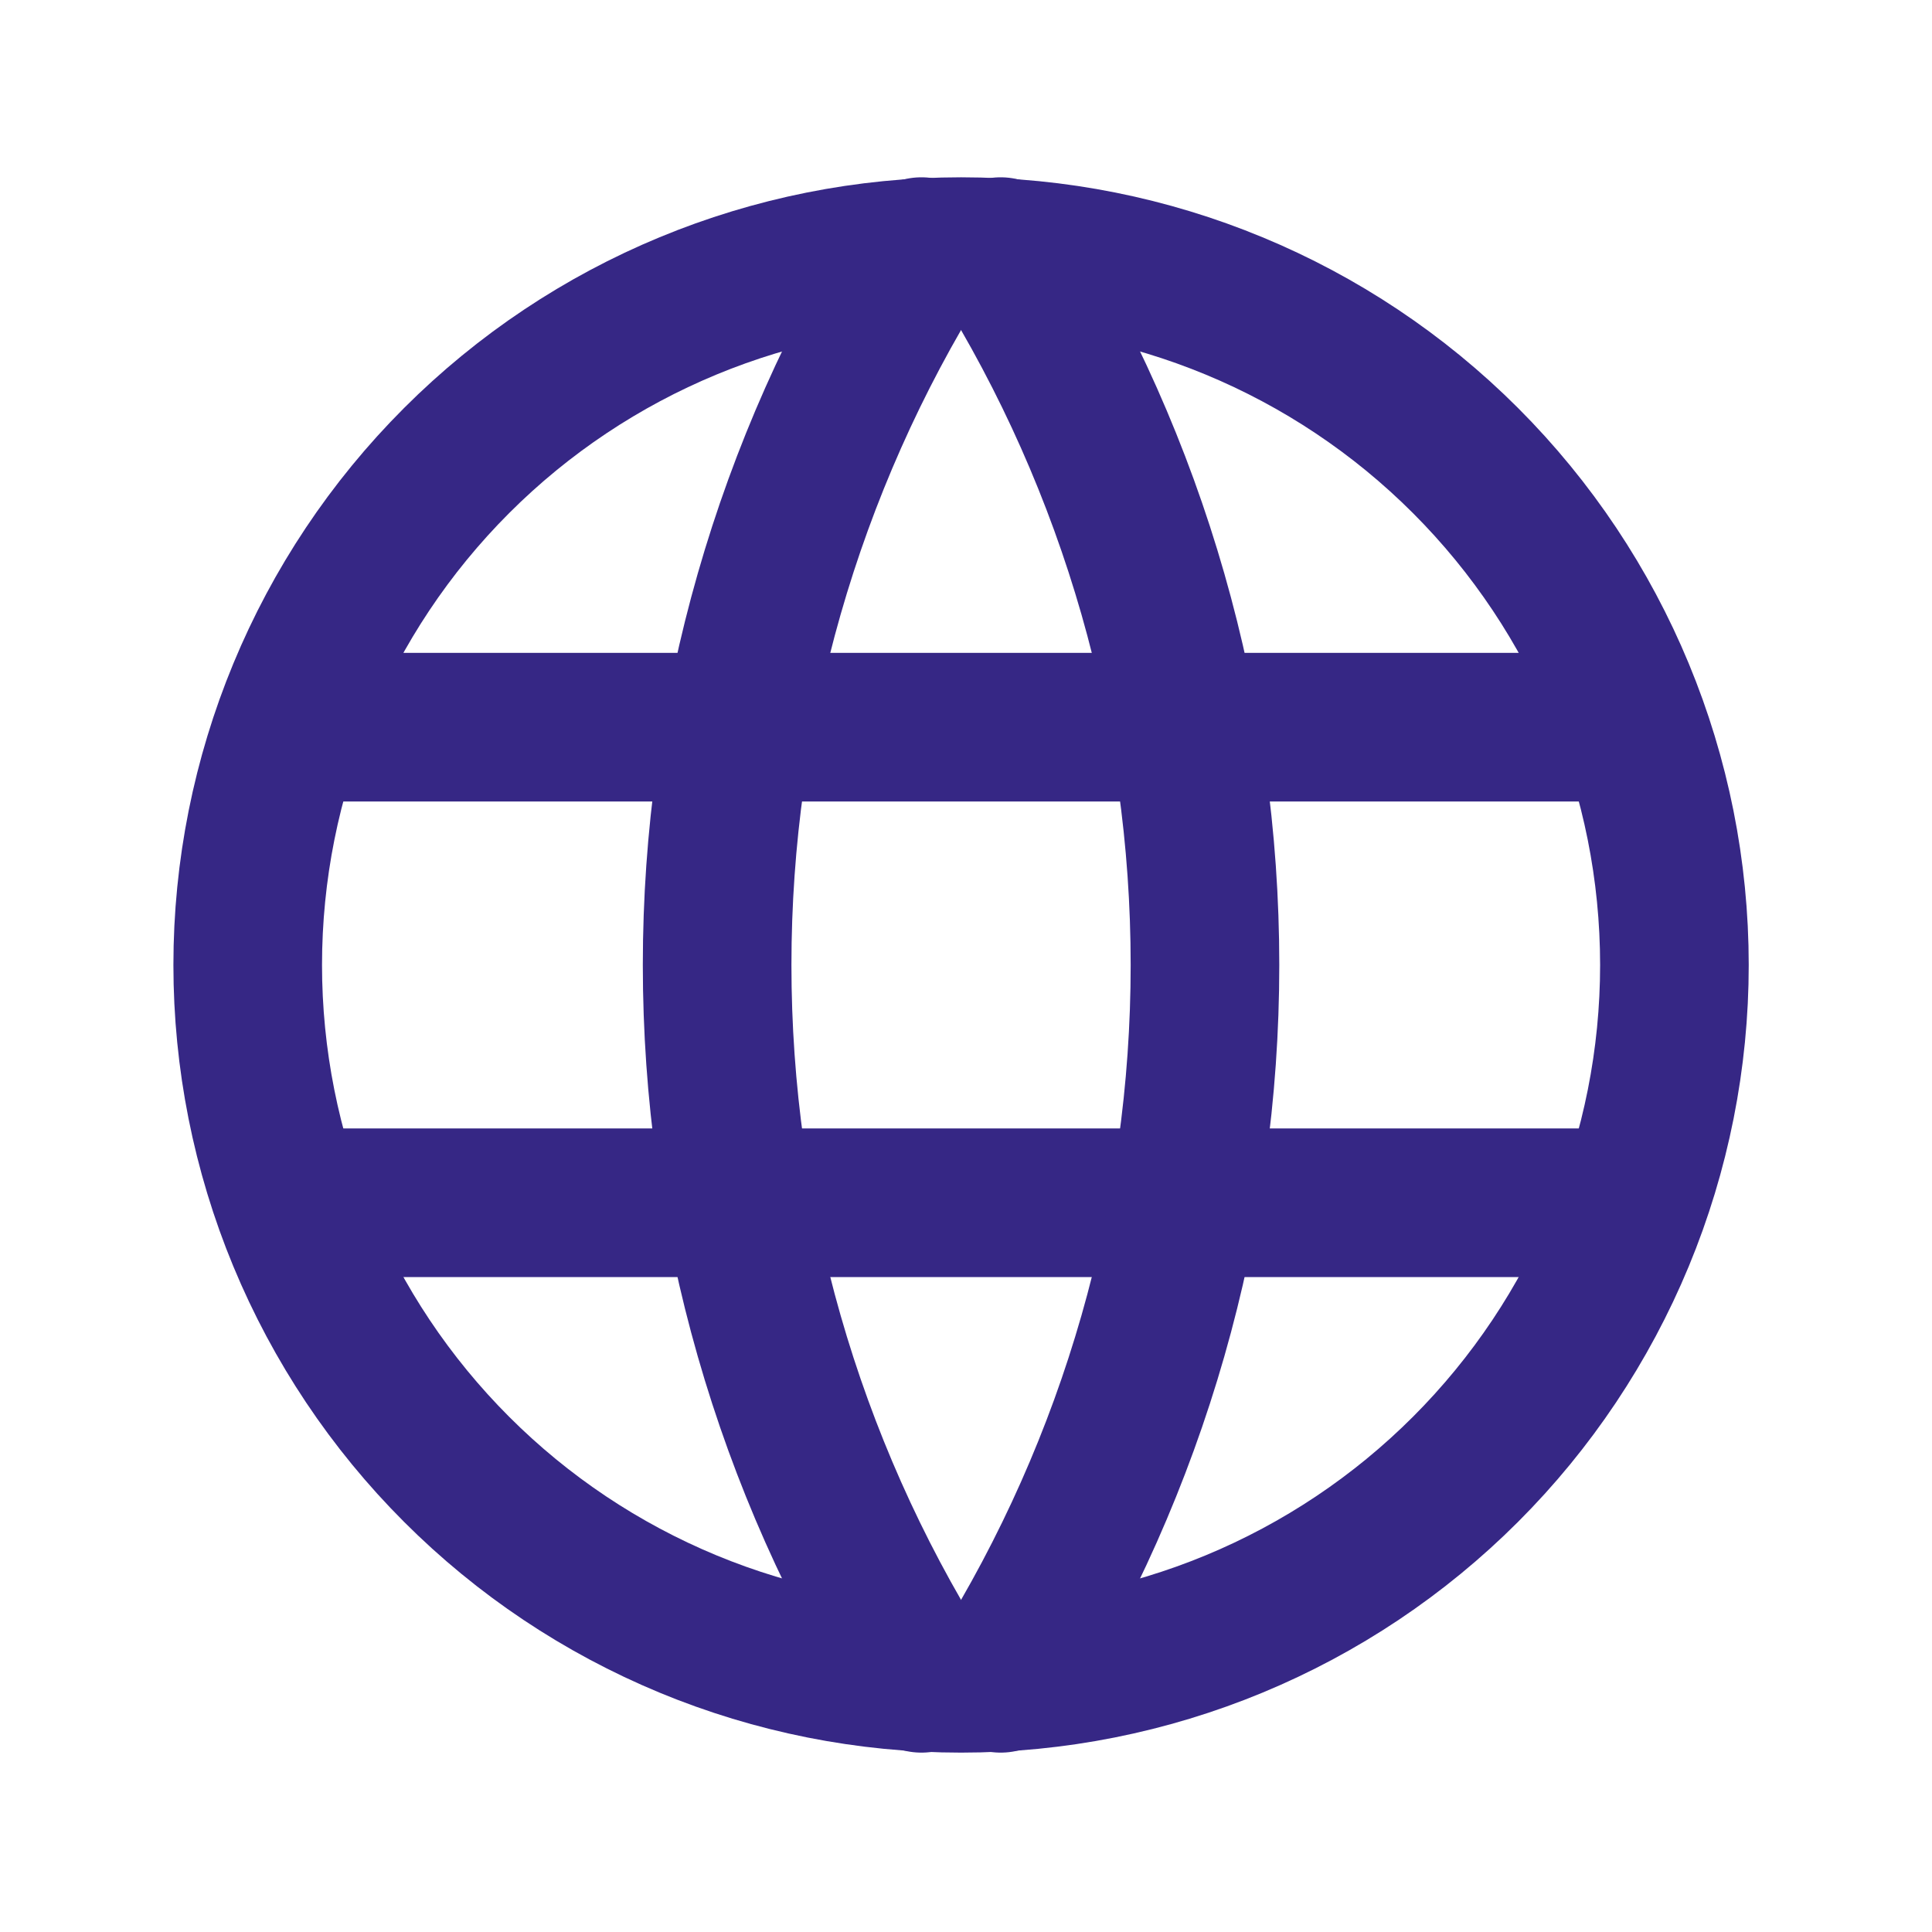 <svg width="65" height="65" viewBox="0 0 65 65" fill="none" xmlns="http://www.w3.org/2000/svg">
<g clip-path="url(#clip0_10236_25662)">
<path d="M8.334 32.465C8.334 35.617 8.954 38.737 10.16 41.649C11.367 44.561 13.134 47.207 15.363 49.435C17.591 51.664 20.237 53.432 23.149 54.638C26.061 55.844 29.182 56.465 32.334 56.465C35.485 56.465 38.606 55.844 41.518 54.638C44.43 53.432 47.075 51.664 49.304 49.435C51.533 47.207 53.3 44.561 54.507 41.649C55.713 38.737 56.334 35.617 56.334 32.465C56.334 26.1 53.805 19.995 49.304 15.494C44.803 10.993 38.699 8.465 32.334 8.465C25.968 8.465 19.864 10.993 15.363 15.494C10.862 19.995 8.334 26.1 8.334 32.465Z" stroke="#362785" stroke-width="5" stroke-linecap="round" stroke-linejoin="round"/>
<path d="M9.933 24.465H54.733" stroke="#362785" stroke-width="5" stroke-linecap="round" stroke-linejoin="round"/>
<path d="M9.933 40.465H54.733" stroke="#362785" stroke-width="5" stroke-linecap="round" stroke-linejoin="round"/>
<path d="M31.001 8.465C26.508 15.664 24.127 23.979 24.127 32.465C24.127 40.95 26.508 49.266 31.001 56.465" stroke="#362785" stroke-width="5" stroke-linecap="round" stroke-linejoin="round"/>
<path d="M33.666 8.465C38.158 15.664 40.54 23.979 40.54 32.465C40.54 40.95 38.158 49.266 33.666 56.465" stroke="#362785" stroke-width="5" stroke-linecap="round" stroke-linejoin="round"/>
</g>
<defs>
<clipPath id="clip0_10236_25662">
<rect width="64" height="64" fill="white" transform="translate(0.333 0.465)"/>
</clipPath>
</defs>
</svg>
